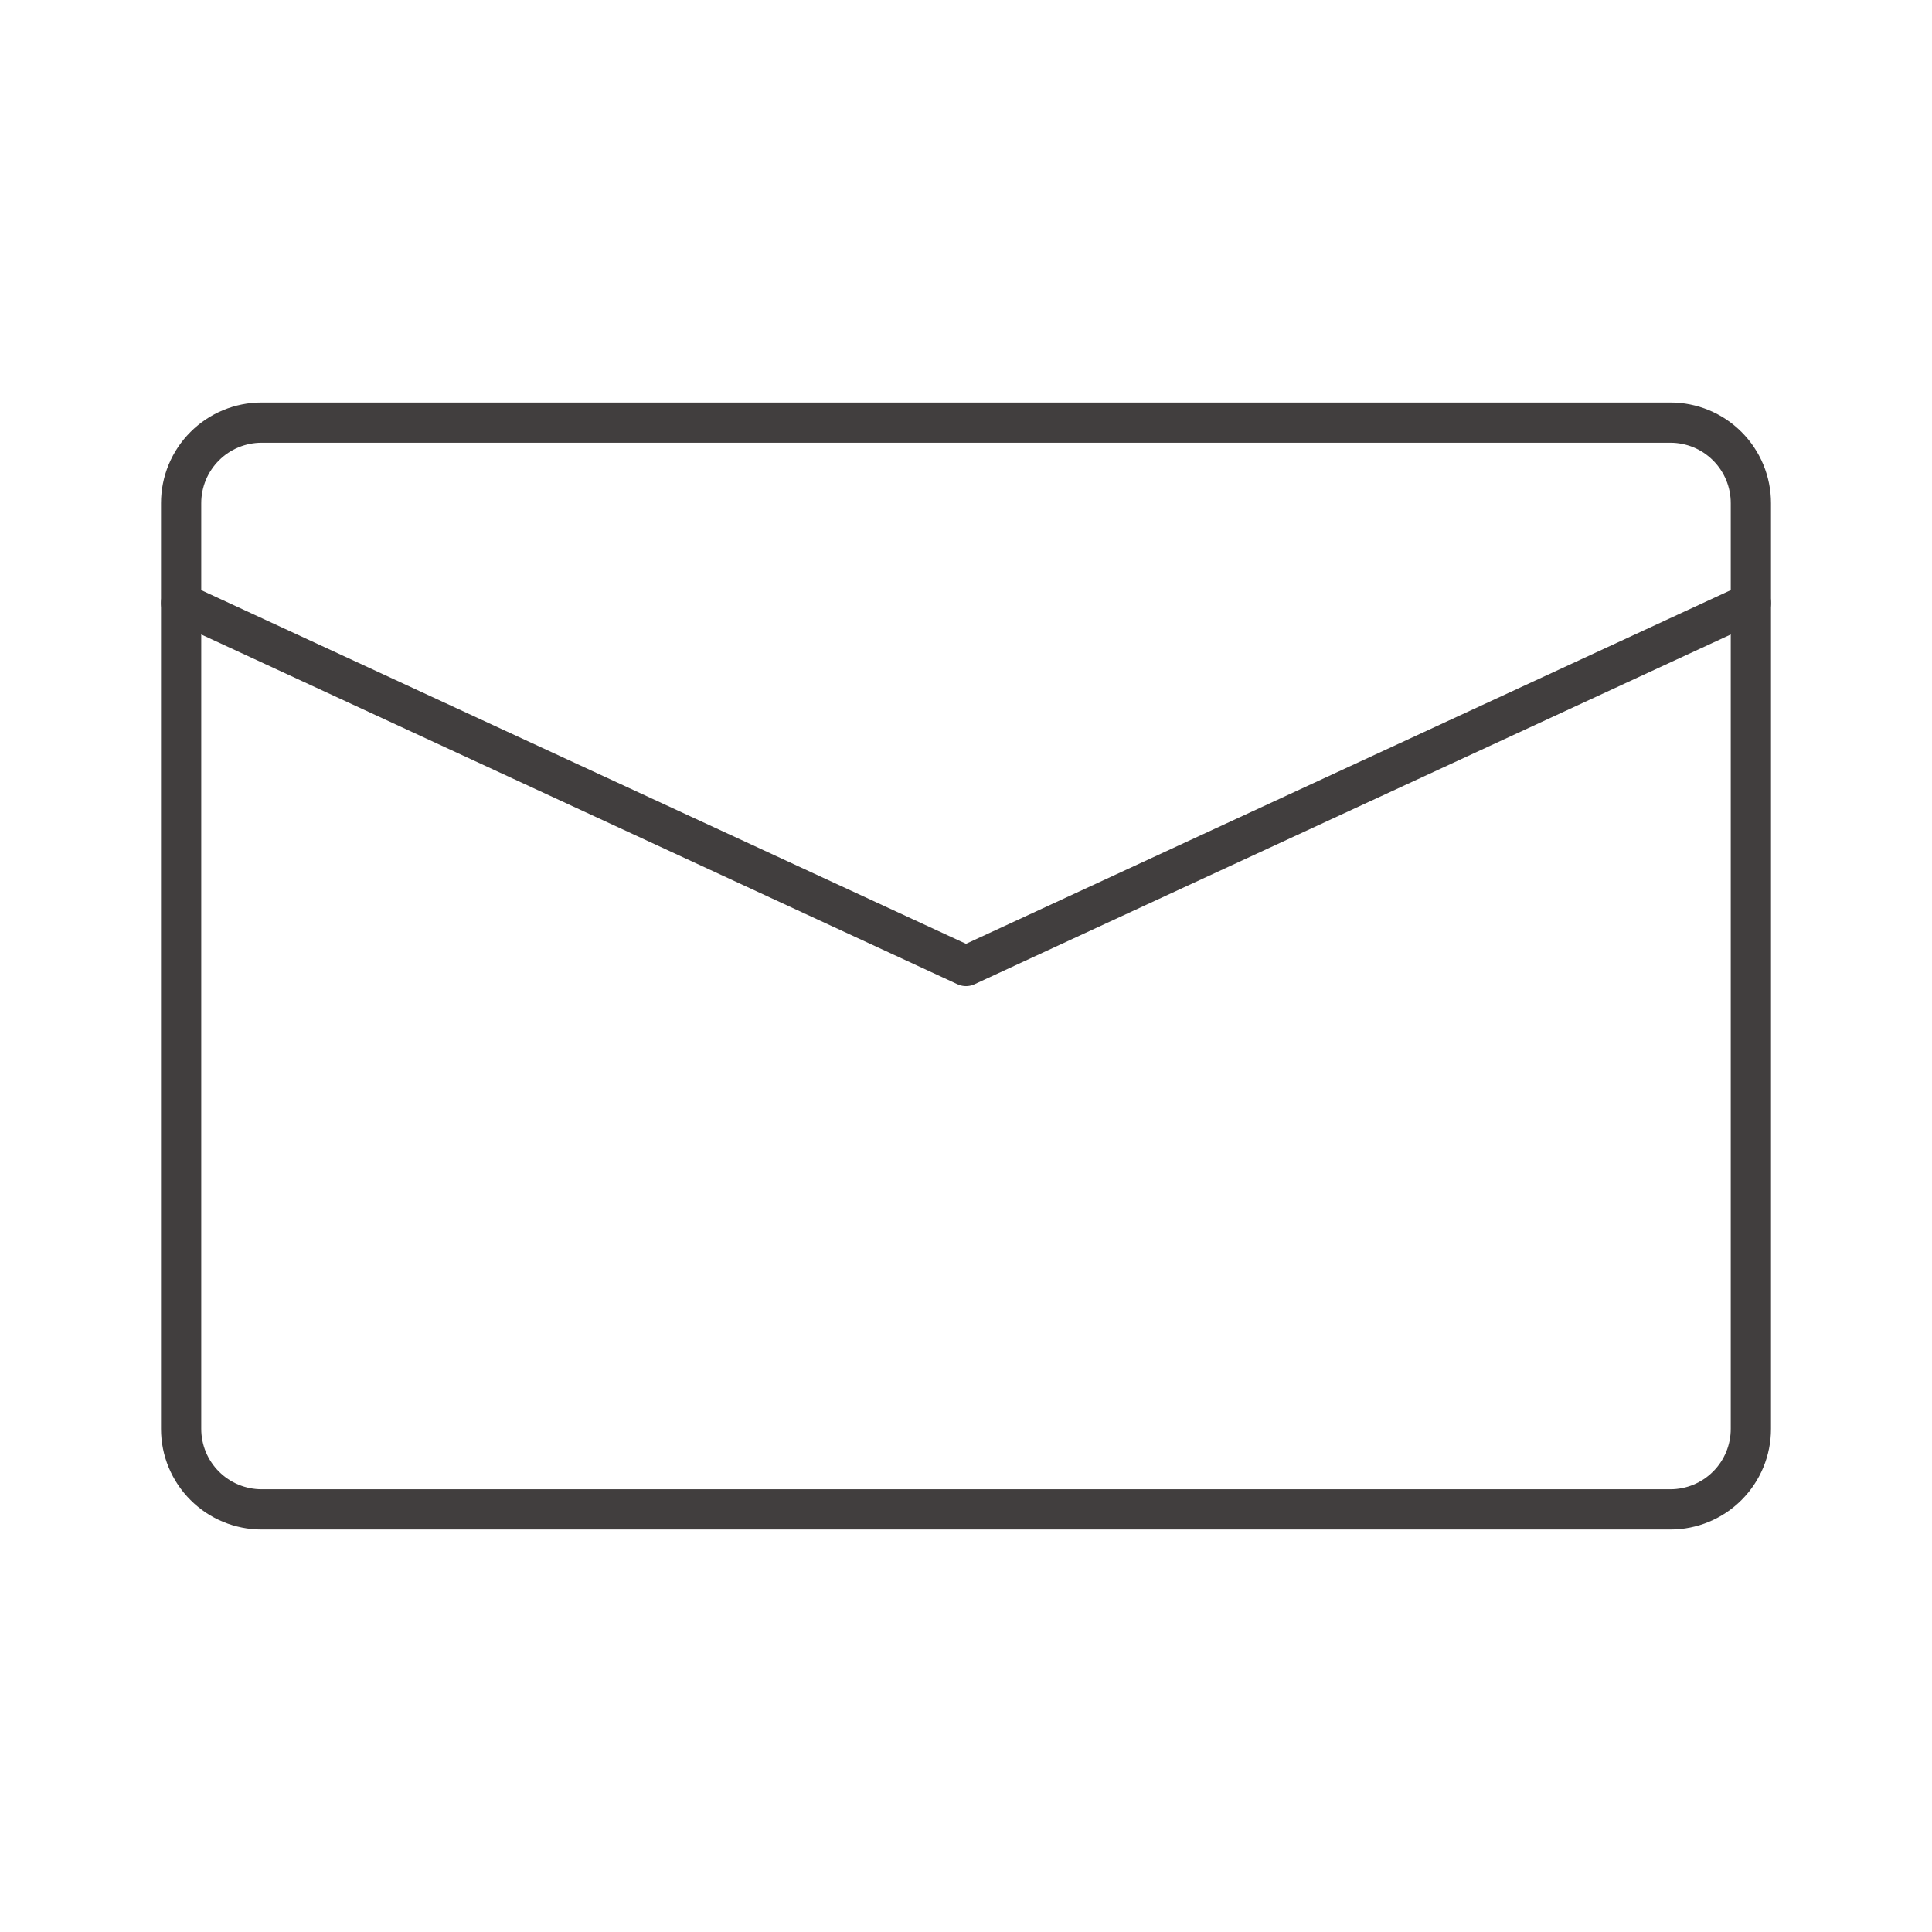 <?xml version="1.0" encoding="UTF-8"?> <svg xmlns="http://www.w3.org/2000/svg" width="52" height="52" viewBox="0 0 52 52" fill="none"> <path d="M47.125 38.458V13.542C47.125 12.967 46.897 12.416 46.49 12.01C46.084 11.603 45.533 11.375 44.958 11.375H7.042C6.467 11.375 5.916 11.603 5.51 12.01C5.103 12.416 4.875 12.967 4.875 13.542V38.458C4.875 39.033 5.103 39.584 5.51 39.99C5.916 40.397 6.467 40.625 7.042 40.625H44.958C45.533 40.625 46.084 40.397 46.49 39.99C46.897 39.584 47.125 39.033 47.125 38.458Z" stroke="#413E3E" stroke-width="1.083" stroke-linecap="round" stroke-linejoin="round"></path> <path d="M47.125 16.23L26 26L4.875 16.23" stroke="#413E3E" stroke-width="1.083" stroke-linecap="round" stroke-linejoin="round"></path> </svg> 